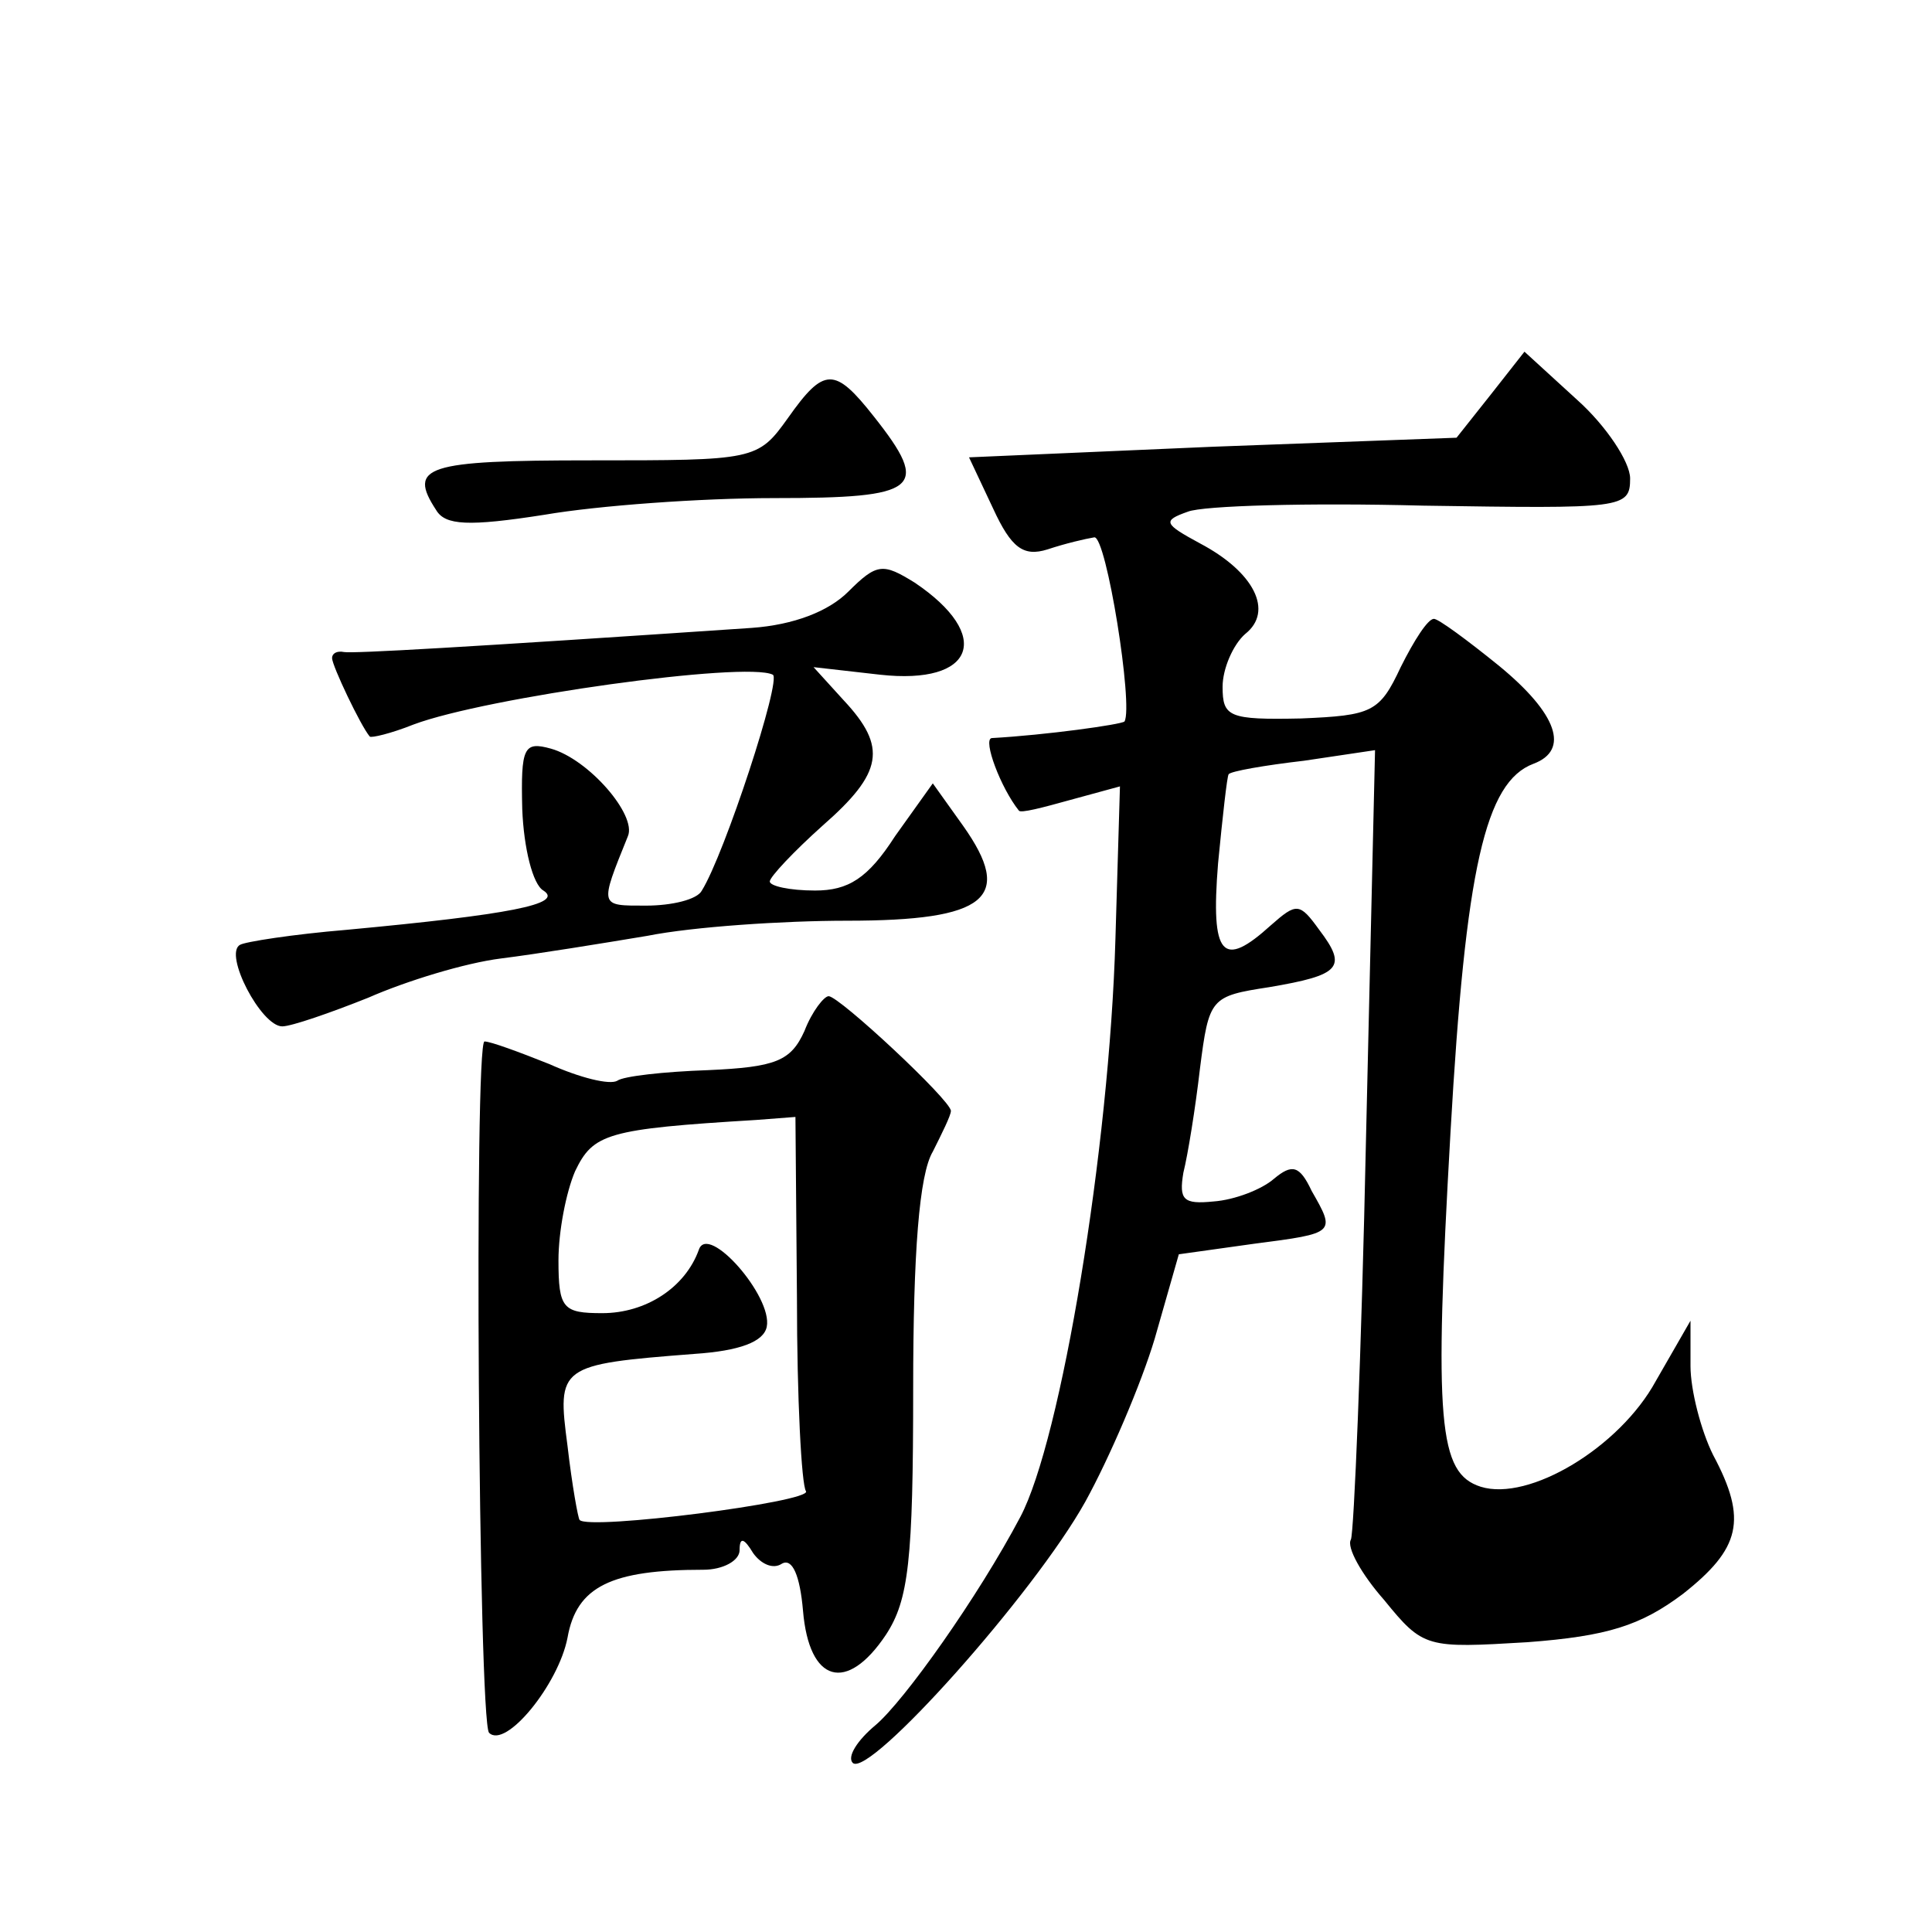 <?xml version="1.0" standalone="no"?>
<!DOCTYPE svg PUBLIC "-//W3C//DTD SVG 20010904//EN"
 "http://www.w3.org/TR/2001/REC-SVG-20010904/DTD/svg10.dtd">
<svg version="1.0" xmlns="http://www.w3.org/2000/svg"
 width="128pt" height="128pt" viewBox="0 0 128 128"
 preserveAspectRatio="xMidYMid meet">
<g transform="translate(0,128) scale(0.1,-0.1)"
fill="#0" stroke="none">
<path d="M988 1019 l-23 -29 -162 -6 -161 -7 16 -34 c12 -26 20 -32 36 -27 12 4
25 7 31 8 8 1 26 -112 20 -122 -2 -2 -52 -9 -88 -11 -6 -1 6 -33 18 -48 1 -2 16
2 34 7 l33 9 -3 -101 c-4 -139 -36 -332 -63 -383 -28 -53 -77 -122 -96 -138 -12
-10 -19 -21 -15 -25 11 -10 120 112 154 173 16 29 37 78 46 108 l16 56 50 7 c54
7 54 7 38 35 -8 17 -13 18 -25 8 -8 -7 -26 -14 -40 -15 -20 -2 -23 1 -20 19 3 12
8 43 11 69 6 47 7 48 46 54 47 8 52 13 33 38 -13 18 -15 18 -32 3 -32 -29 -40 -21
-35 41 3 31 6 58 7 59 1 2 24 6 50 9 l47 7 -6 -258 c-3 -142 -8 -261 -10 -265 -3
-5 7 -23 22 -40 26 -32 28 -32 95 -28 53 4 75 11 103 32 38 30 43 49 20 92 -8 16
-15 43 -15 59 l0 30 -23 -40 c-24 -44 -84 -80 -116 -70 -28 9 -31 42 -20 235 10
175 23 232 55 244 24 9 16 33 -23 65 -21 17 -40 31 -43 31 -4 0 -13 -14 -22 -32
-14 -30 -19 -32 -66 -34 -48 -1 -52 1 -52 21 0 12 7 28 15 35 19 15 6 41 -30 60
-24 13 -25 15 -8 21 10 4 80 6 156 4 132 -2 137 -2 137 18 0 11 -16 35 -35 52 l-35
32 -22 -28z M522 1003 c-20 -28 -22 -28 -131 -28 -109 0 -121 -4 -102 -33 6 -10
21 -11 72 -3 35 6 103 11 152 11 96 0 104 6 66 54 -26 33 -33 33 -57 -1z M562 888
c-13 -13 -36 -22 -64 -24 -192 -13 -264 -17 -270 -16 -5 1 -8 -1 -8 -4 0 -5 19
-45 25 -52 1 -1 14 2 29 8 48 18 220 42 238 33 6 -3 -32 -119 -47 -143 -3 -6 -20
-10 -37 -10 -31 0 -31 -1 -12 46 6 14 -26 51 -51 58 -18 5 -20 1 -19 -40 1 -26
7 -50 14 -54 14 -9 -23 -16 -130 -26 -36 -3 -68 -8 -71 -10 -11 -6 14 -54 28 -54
6 0 32 9 57 19 25 11 64 23 88 26 24 3 67 10 97 15 30 6 90 10 132 10 93 0 111
15 77 63 l-20 28 -25 -35 c-18 -28 -31 -36 -53 -36 -17 0 -30 3 -30 6 0 3 16 20
35 37 40 35 43 52 14 83 l-20 22 44 -5 c63 -7 75 26 23 61 -21 13 -25 13 -44 -6z
M533 597 c-9 -20 -19 -24 -64 -26 -29 -1 -56 -4 -60 -7 -5 -3 -25 2 -45 11 -20
8 -39 15 -43 15 -7 0 -4 -450 3 -458 11 -11 46 32 52 63 6 34 29 45 90 45 13 0
24 6 24 13 0 9 3 8 9 -2 5 -7 13 -11 19 -7 7 4 12 -8 14 -31 4 -48 29 -55 55 -16
15 23 18 49 18 163 0 90 4 142 13 157 6 12 12 24 12 27 0 7 -74 76 -81 76 -3 0
-11 -10 -16 -23z m-5 -177 c0 -66 3 -124 6 -128 4 -7 -144 -26 -150 -19 -1 1 -5
23 -8 49 -7 53 -6 54 84 61 30 2 46 8 48 18 4 20 -39 69 -45 51 -9 -25 -35 -42
-64 -42 -26 0 -29 3 -29 35 0 19 5 45 11 59 12 25 21 28 120 34 l26 2 1 -120z"/>
</g>
</svg>
